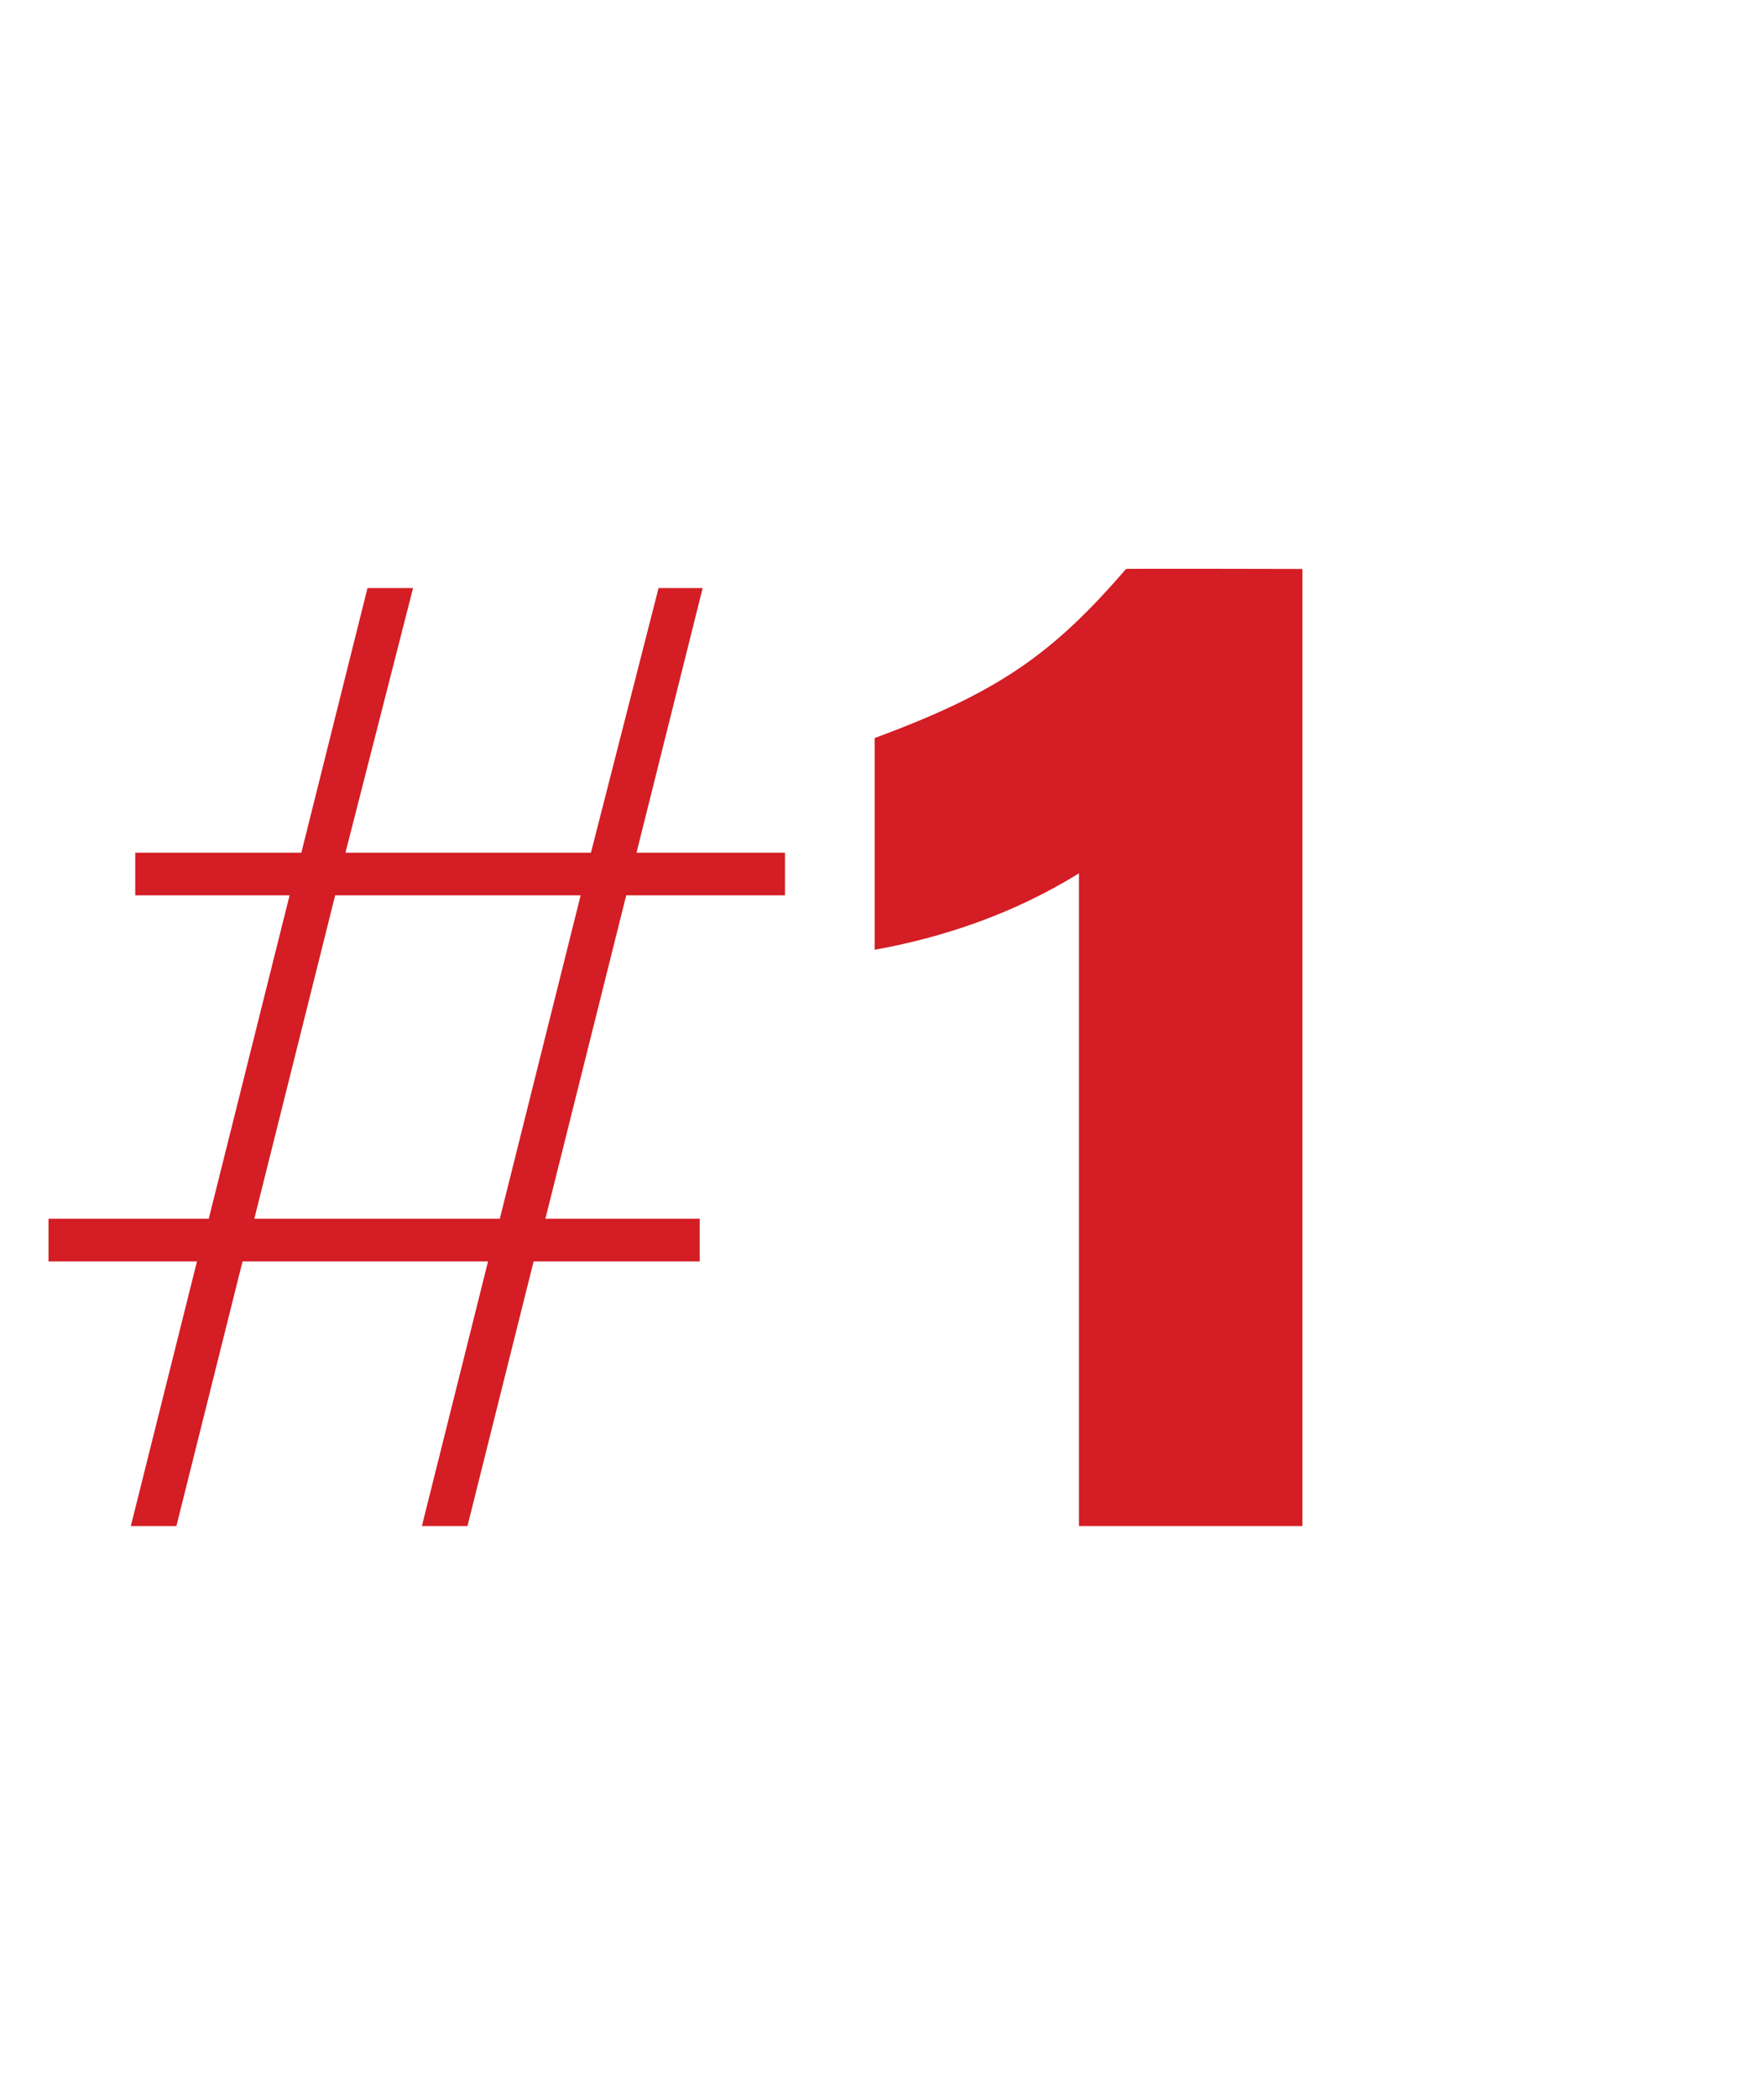 <?xml version="1.0" standalone="no"?><!DOCTYPE svg PUBLIC "-//W3C//DTD SVG 1.1//EN" "http://www.w3.org/Graphics/SVG/1.1/DTD/svg11.dtd"><svg xmlns="http://www.w3.org/2000/svg" version="1.1" width="120px" height="142.7px" viewBox="0 -37 120 142.7" style="top:-37px"><desc>#1</desc><defs/><g id="Polygon113731"><path d="m13.4 48.8l-10.1 0l0-2.9l10.9 0l5.5-22l-10.5 0l0-2.9l11.3 0l4.5-18l3.1 0l-4.6 18l16.7 0l4.6-18l3 0l-4.5 18l10.1 0l0 2.9l-10.8 0l-5.5 22l10.5 0l0 2.9l-11.3 0l-4.5 18l-3.1 0l4.5-18l-16.7 0l-4.5 18l-3.1 0l4.5-18zm3.9-2.9l16.7 0l5.5-22l-16.7 0l-5.5 22zm56.1 20.9c0 0 0-44.42 0-44.4c-4.5 2.8-9.4 4.4-13.9 5.2c0 0 0-14.4 0-14.4c8.4-3.1 12.1-5.7 17.1-11.5c-.03-.03 12 0 12 0l0 65.1l-15.2 0z" stroke="none" fill="#d41d24"/></g></svg>